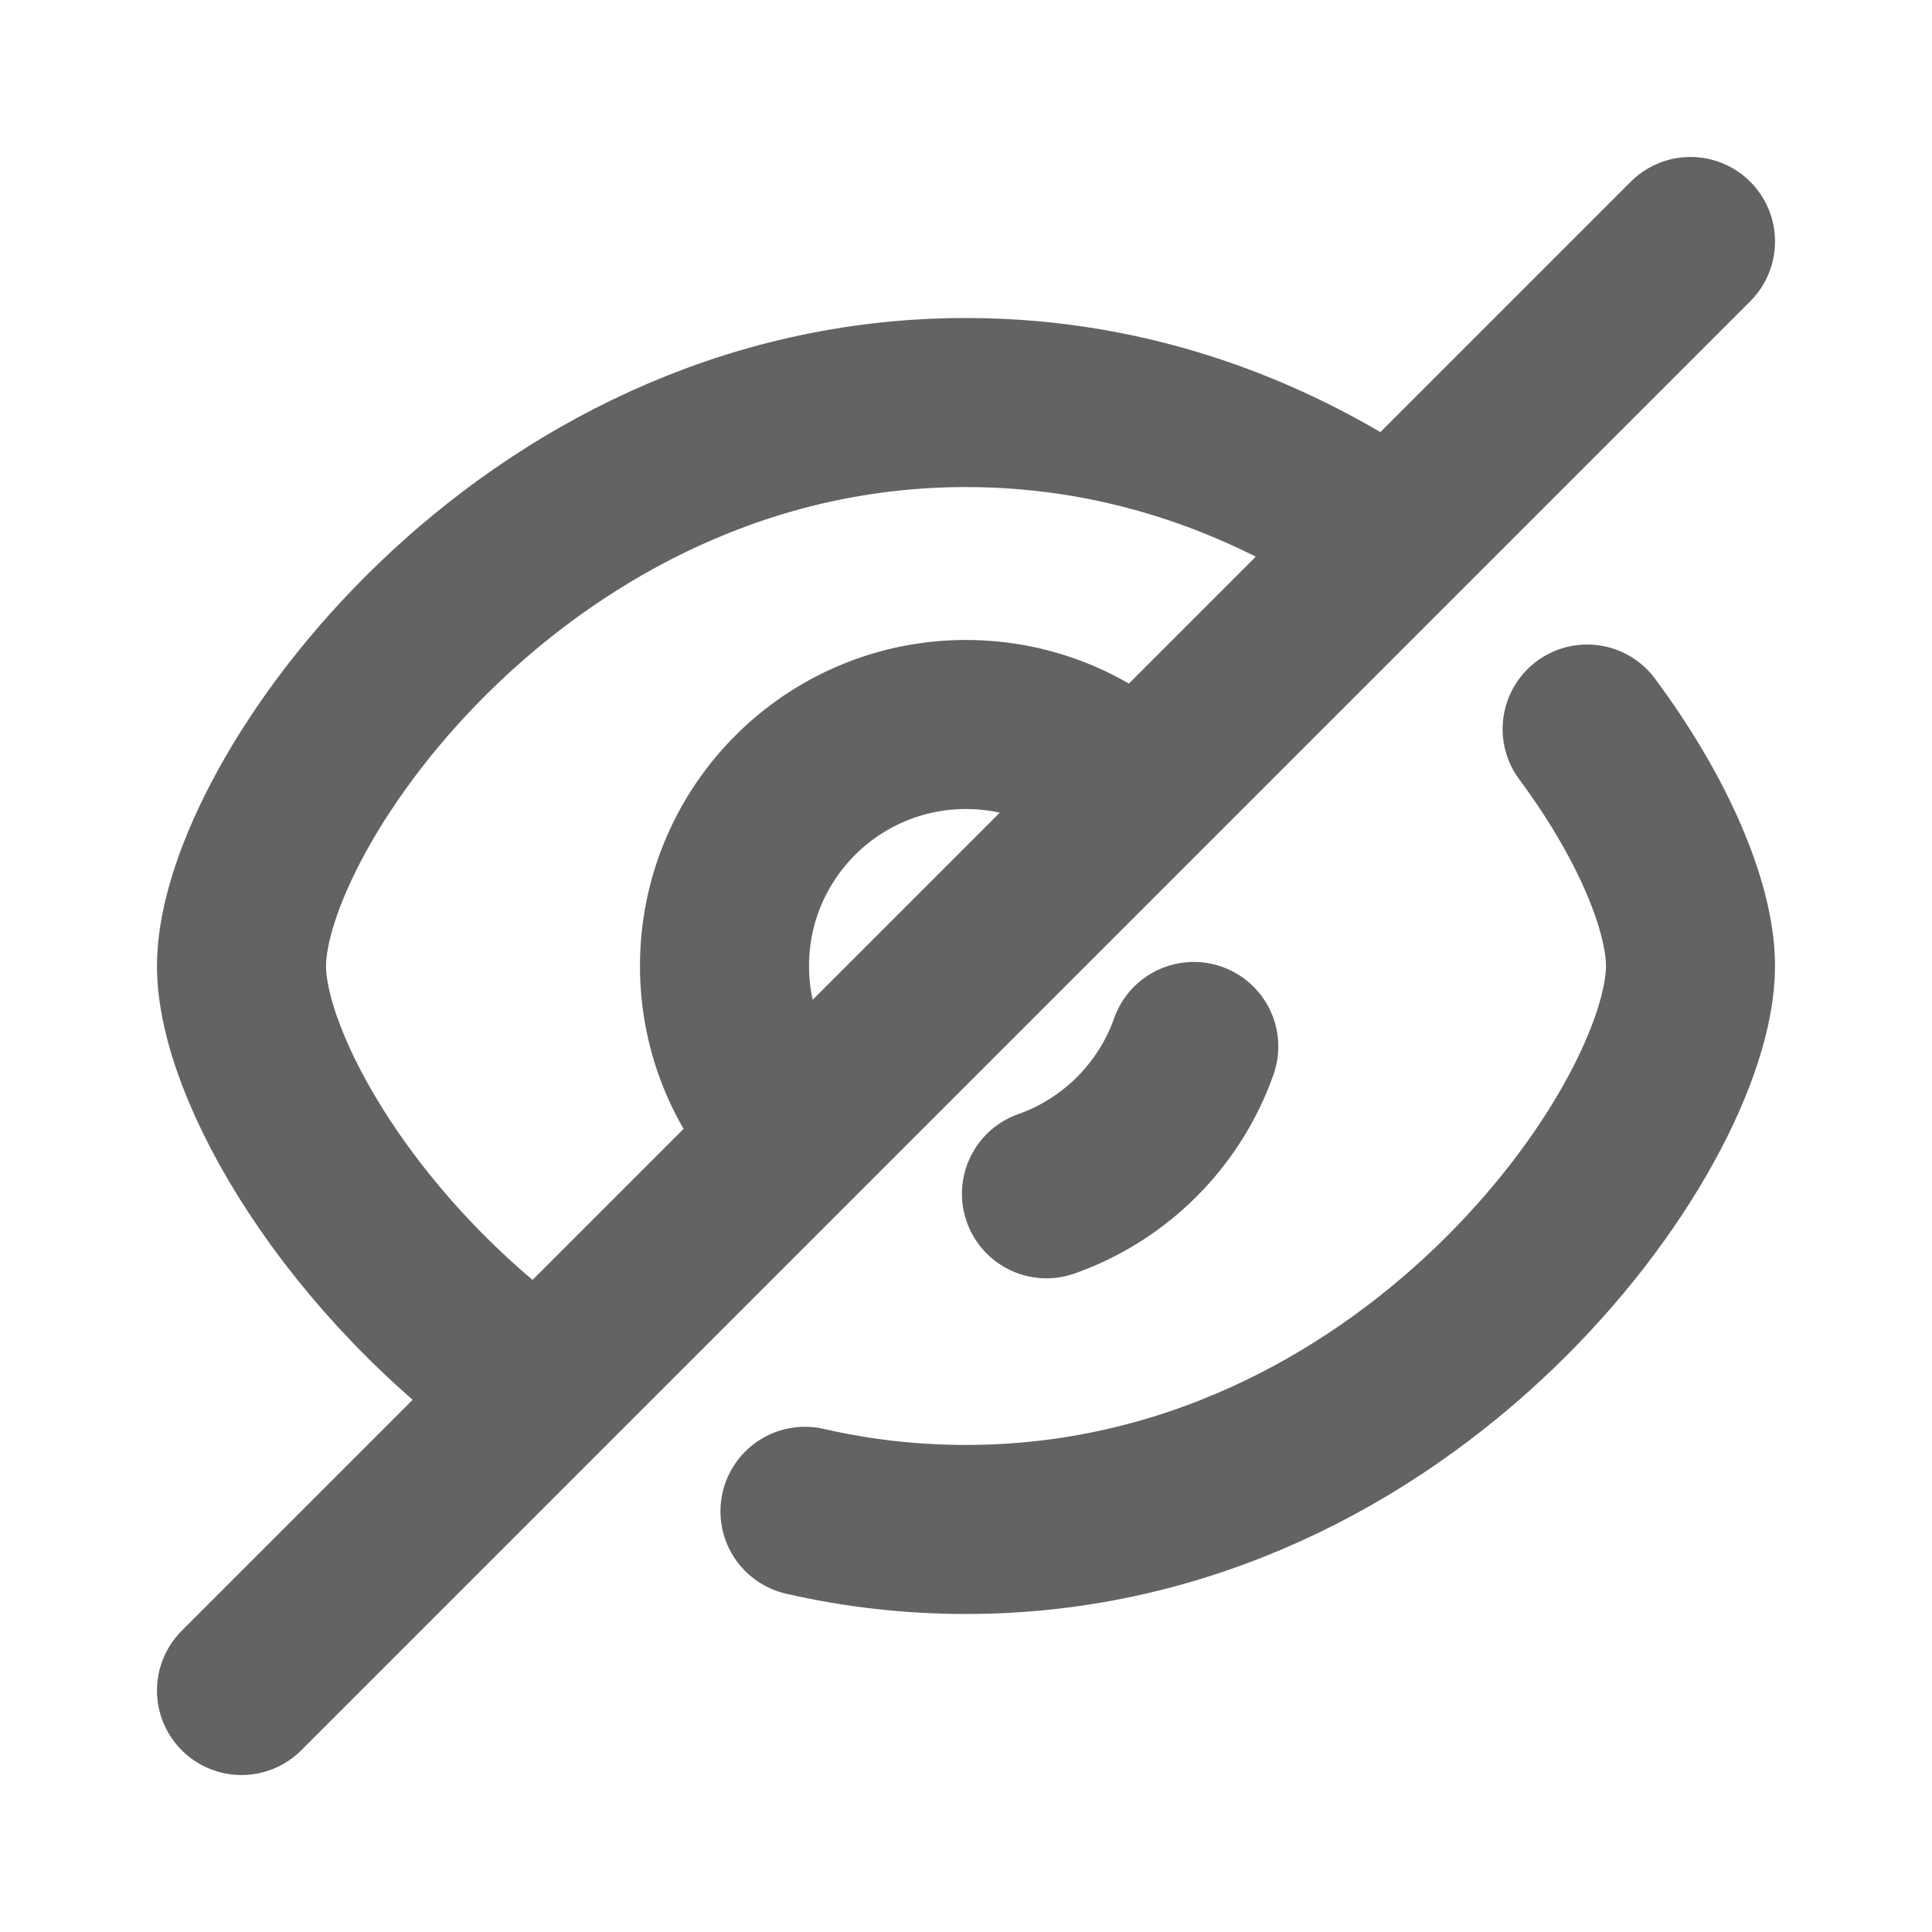 <svg width="20" height="20" viewBox="0 0 20 20" fill="none" xmlns="http://www.w3.org/2000/svg">
<g id="Eye/Close">
<path id="Vector" d="M17.5 2.5L14.411 5.589M2.5 17.5L5.589 14.411M14.411 5.589C13.223 4.76 11.73 4.167 10 4.167C5.417 4.167 2.5 8.333 2.5 10C2.5 11.037 3.63 13.044 5.589 14.411M14.411 5.589L11.768 8.232M11.768 8.232C11.315 7.78 10.69 7.5 10 7.5C8.619 7.5 7.5 8.619 7.5 10C7.5 10.69 7.78 11.315 8.232 11.768M11.768 8.232L8.232 11.768M8.232 11.768L5.589 14.411M8.333 15.645C8.86 15.766 9.417 15.833 10 15.833C14.583 15.833 17.5 11.667 17.5 10C17.5 9.402 17.124 8.481 16.43 7.547M10.833 12.358C11.544 12.107 12.107 11.544 12.358 10.833" stroke="#636363" stroke-width="1.75" stroke-linecap="round" stroke-linejoin="round"/>
</g>
</svg>
